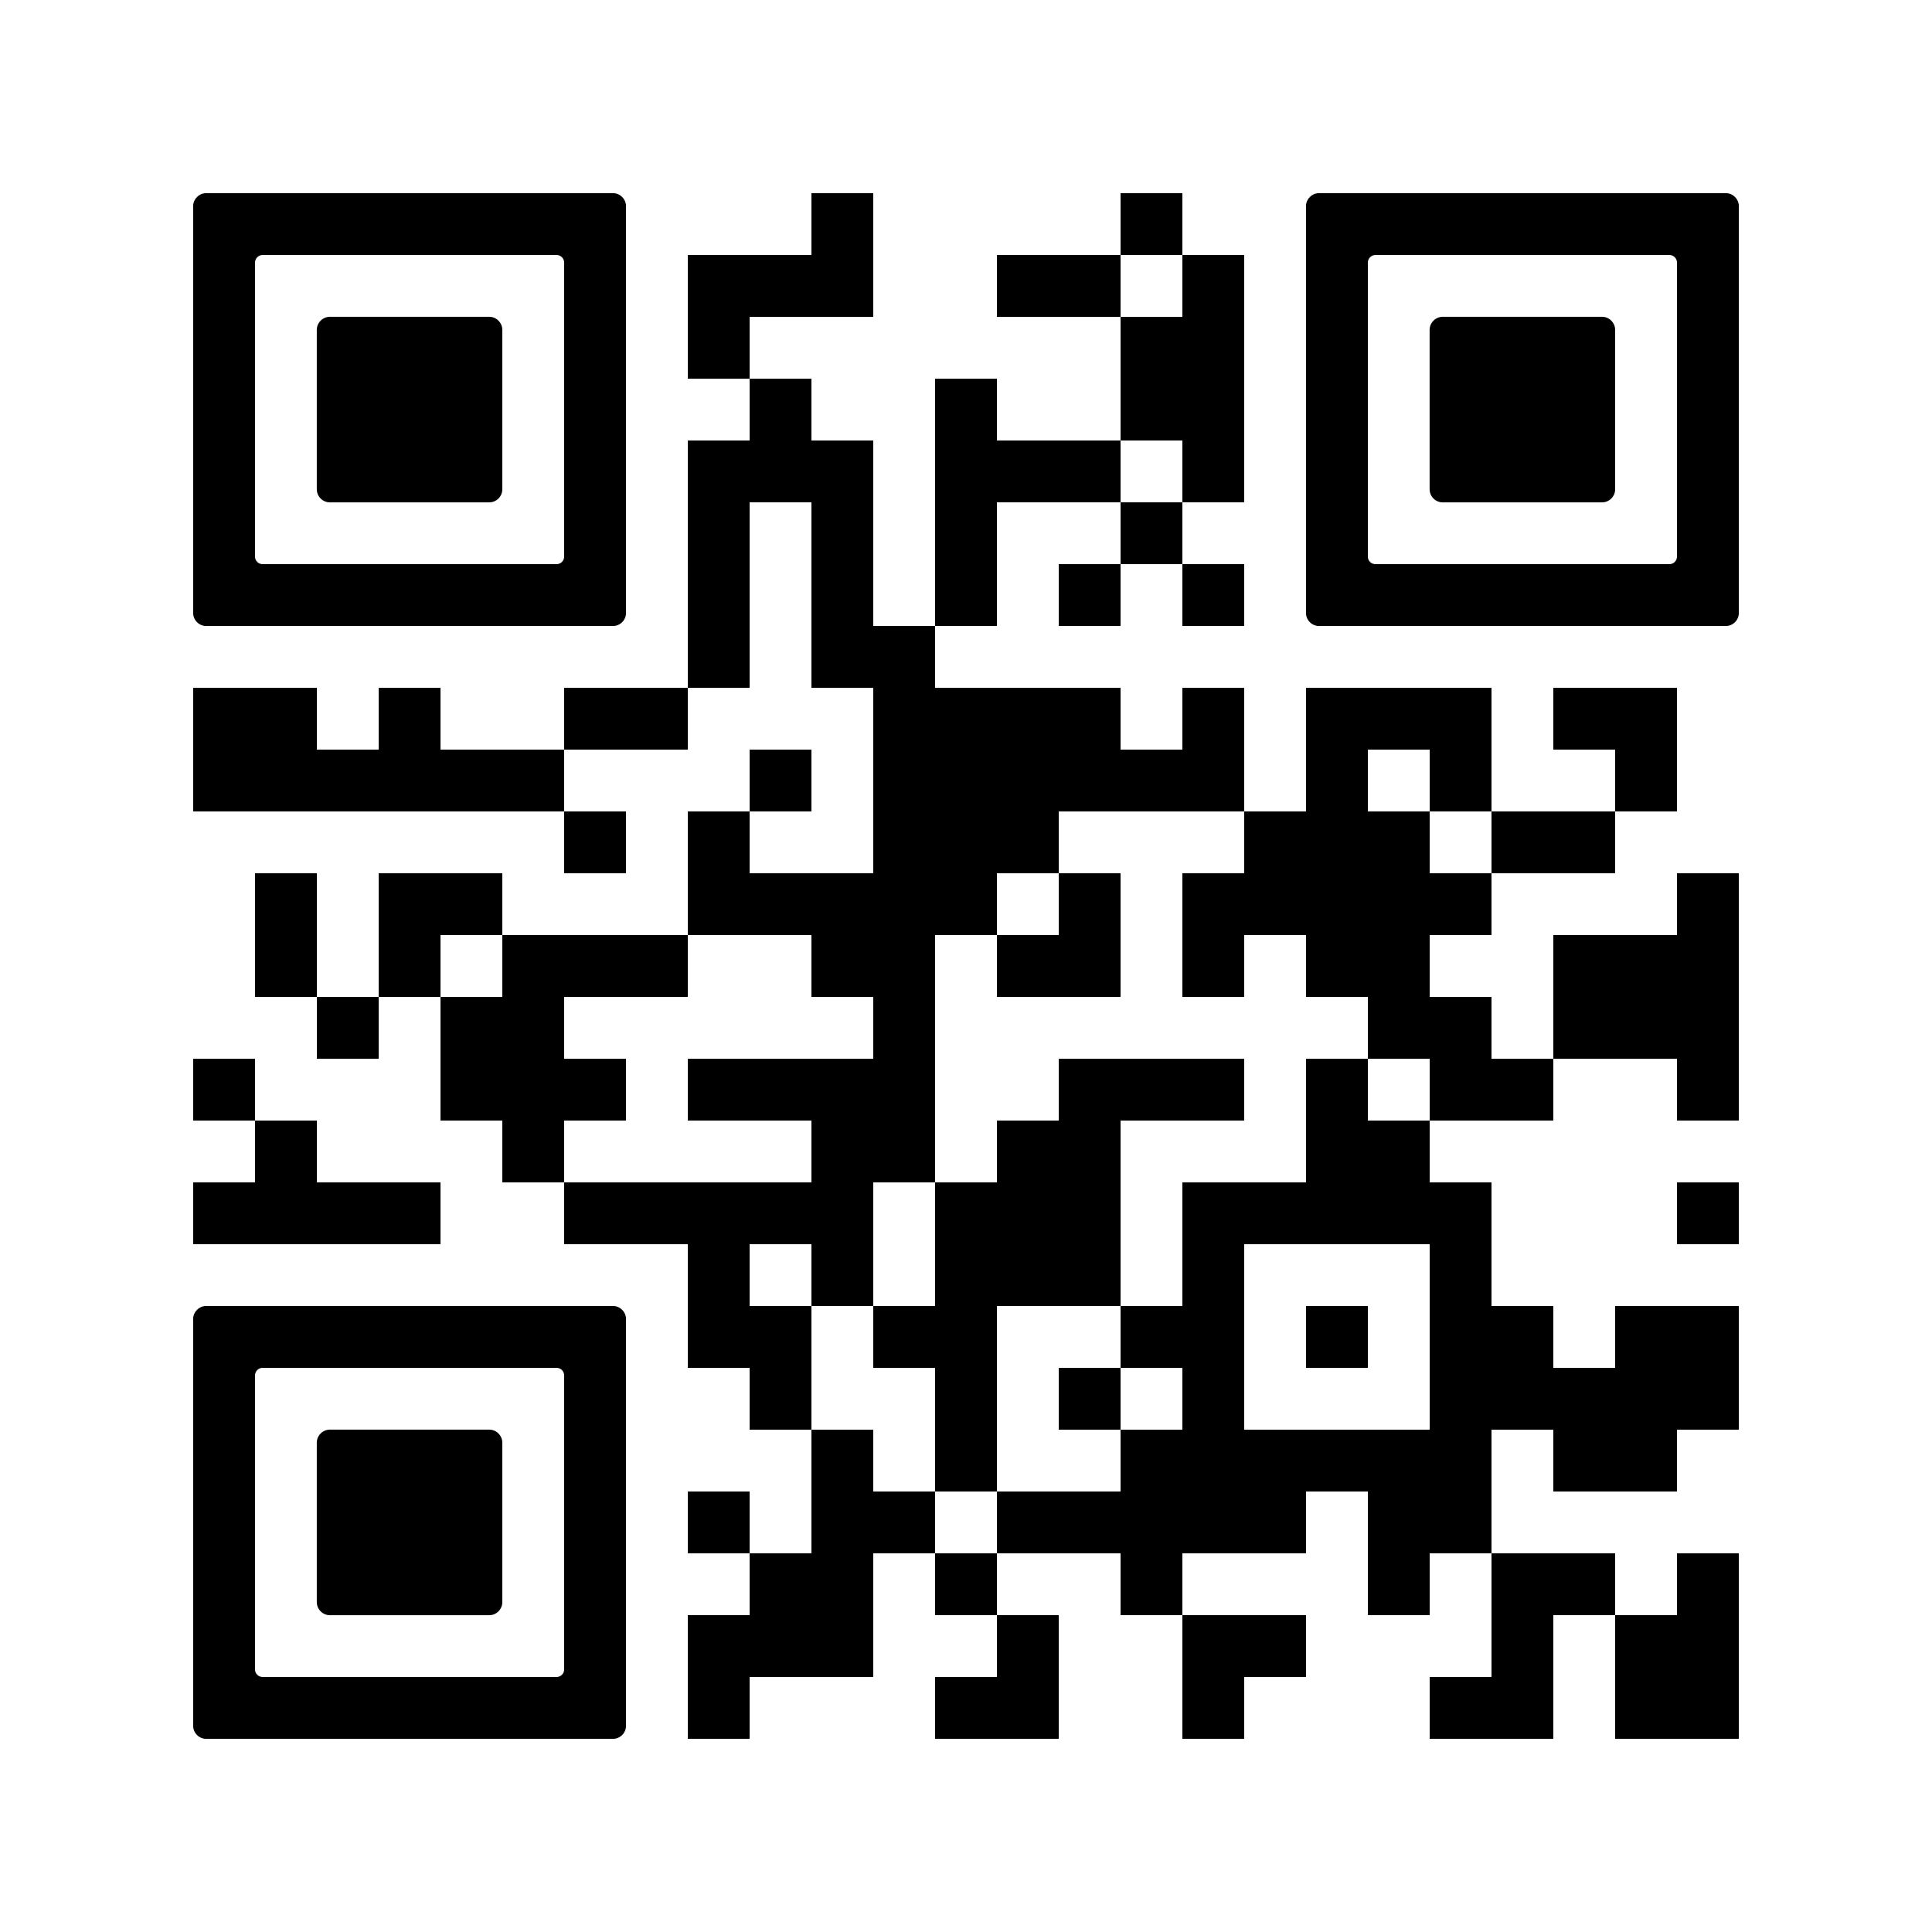 <svg version="1.0" xmlns="http://www.w3.org/2000/svg" xmlns:xlink="http://www.w3.org/1999/xlink"
	 viewBox="0 0 100 100" enable-background="new 0 0 100 100" xml:space="preserve">
	
<rect x="0" y="0" width="100" height="100" fill="#808080" stroke="none"/>
	
<svg xmlns="http://www.w3.org/2000/svg" xmlns:xlink="http://www.w3.org/1999/xlink" version="1.1" width="100" height="100" viewBox="0 0 3000 3000" x="0" y="0" shape-rendering="crispEdges"><defs/><rect x="0" y="0" width="3000" height="3000" fill="#ffffff"/><rect x="1260" y="300" width="96" height="96" fill="#000000"/><rect x="1740" y="300" width="96" height="96" fill="#000000"/><rect x="1068" y="396" width="96" height="96" fill="#000000"/><rect x="1164" y="396" width="96" height="96" fill="#000000"/><rect x="1260" y="396" width="96" height="96" fill="#000000"/><rect x="1548" y="396" width="96" height="96" fill="#000000"/><rect x="1644" y="396" width="96" height="96" fill="#000000"/><rect x="1836" y="396" width="96" height="96" fill="#000000"/><rect x="1068" y="492" width="96" height="96" fill="#000000"/><rect x="1740" y="492" width="96" height="96" fill="#000000"/><rect x="1836" y="492" width="96" height="96" fill="#000000"/><rect x="1164" y="588" width="96" height="96" fill="#000000"/><rect x="1452" y="588" width="96" height="96" fill="#000000"/><rect x="1740" y="588" width="96" height="96" fill="#000000"/><rect x="1836" y="588" width="96" height="96" fill="#000000"/><rect x="1068" y="684" width="96" height="96" fill="#000000"/><rect x="1164" y="684" width="96" height="96" fill="#000000"/><rect x="1260" y="684" width="96" height="96" fill="#000000"/><rect x="1452" y="684" width="96" height="96" fill="#000000"/><rect x="1548" y="684" width="96" height="96" fill="#000000"/><rect x="1644" y="684" width="96" height="96" fill="#000000"/><rect x="1836" y="684" width="96" height="96" fill="#000000"/><rect x="1068" y="780" width="96" height="96" fill="#000000"/><rect x="1260" y="780" width="96" height="96" fill="#000000"/><rect x="1452" y="780" width="96" height="96" fill="#000000"/><rect x="1740" y="780" width="96" height="96" fill="#000000"/><rect x="1068" y="876" width="96" height="96" fill="#000000"/><rect x="1260" y="876" width="96" height="96" fill="#000000"/><rect x="1452" y="876" width="96" height="96" fill="#000000"/><rect x="1644" y="876" width="96" height="96" fill="#000000"/><rect x="1836" y="876" width="96" height="96" fill="#000000"/><rect x="1068" y="972" width="96" height="96" fill="#000000"/><rect x="1260" y="972" width="96" height="96" fill="#000000"/><rect x="1356" y="972" width="96" height="96" fill="#000000"/><rect x="300" y="1068" width="96" height="96" fill="#000000"/><rect x="396" y="1068" width="96" height="96" fill="#000000"/><rect x="588" y="1068" width="96" height="96" fill="#000000"/><rect x="876" y="1068" width="96" height="96" fill="#000000"/><rect x="972" y="1068" width="96" height="96" fill="#000000"/><rect x="1356" y="1068" width="96" height="96" fill="#000000"/><rect x="1452" y="1068" width="96" height="96" fill="#000000"/><rect x="1548" y="1068" width="96" height="96" fill="#000000"/><rect x="1644" y="1068" width="96" height="96" fill="#000000"/><rect x="1836" y="1068" width="96" height="96" fill="#000000"/><rect x="2028" y="1068" width="96" height="96" fill="#000000"/><rect x="2124" y="1068" width="96" height="96" fill="#000000"/><rect x="2220" y="1068" width="96" height="96" fill="#000000"/><rect x="2412" y="1068" width="96" height="96" fill="#000000"/><rect x="2508" y="1068" width="96" height="96" fill="#000000"/><rect x="300" y="1164" width="96" height="96" fill="#000000"/><rect x="396" y="1164" width="96" height="96" fill="#000000"/><rect x="492" y="1164" width="96" height="96" fill="#000000"/><rect x="588" y="1164" width="96" height="96" fill="#000000"/><rect x="684" y="1164" width="96" height="96" fill="#000000"/><rect x="780" y="1164" width="96" height="96" fill="#000000"/><rect x="1164" y="1164" width="96" height="96" fill="#000000"/><rect x="1356" y="1164" width="96" height="96" fill="#000000"/><rect x="1452" y="1164" width="96" height="96" fill="#000000"/><rect x="1548" y="1164" width="96" height="96" fill="#000000"/><rect x="1644" y="1164" width="96" height="96" fill="#000000"/><rect x="1740" y="1164" width="96" height="96" fill="#000000"/><rect x="1836" y="1164" width="96" height="96" fill="#000000"/><rect x="2028" y="1164" width="96" height="96" fill="#000000"/><rect x="2220" y="1164" width="96" height="96" fill="#000000"/><rect x="2508" y="1164" width="96" height="96" fill="#000000"/><rect x="876" y="1260" width="96" height="96" fill="#000000"/><rect x="1068" y="1260" width="96" height="96" fill="#000000"/><rect x="1356" y="1260" width="96" height="96" fill="#000000"/><rect x="1452" y="1260" width="96" height="96" fill="#000000"/><rect x="1548" y="1260" width="96" height="96" fill="#000000"/><rect x="1932" y="1260" width="96" height="96" fill="#000000"/><rect x="2028" y="1260" width="96" height="96" fill="#000000"/><rect x="2124" y="1260" width="96" height="96" fill="#000000"/><rect x="2316" y="1260" width="96" height="96" fill="#000000"/><rect x="2412" y="1260" width="96" height="96" fill="#000000"/><rect x="396" y="1356" width="96" height="96" fill="#000000"/><rect x="588" y="1356" width="96" height="96" fill="#000000"/><rect x="684" y="1356" width="96" height="96" fill="#000000"/><rect x="1068" y="1356" width="96" height="96" fill="#000000"/><rect x="1164" y="1356" width="96" height="96" fill="#000000"/><rect x="1260" y="1356" width="96" height="96" fill="#000000"/><rect x="1356" y="1356" width="96" height="96" fill="#000000"/><rect x="1452" y="1356" width="96" height="96" fill="#000000"/><rect x="1644" y="1356" width="96" height="96" fill="#000000"/><rect x="1836" y="1356" width="96" height="96" fill="#000000"/><rect x="1932" y="1356" width="96" height="96" fill="#000000"/><rect x="2028" y="1356" width="96" height="96" fill="#000000"/><rect x="2124" y="1356" width="96" height="96" fill="#000000"/><rect x="2220" y="1356" width="96" height="96" fill="#000000"/><rect x="2604" y="1356" width="96" height="96" fill="#000000"/><rect x="396" y="1452" width="96" height="96" fill="#000000"/><rect x="588" y="1452" width="96" height="96" fill="#000000"/><rect x="780" y="1452" width="96" height="96" fill="#000000"/><rect x="876" y="1452" width="96" height="96" fill="#000000"/><rect x="972" y="1452" width="96" height="96" fill="#000000"/><rect x="1260" y="1452" width="96" height="96" fill="#000000"/><rect x="1356" y="1452" width="96" height="96" fill="#000000"/><rect x="1548" y="1452" width="96" height="96" fill="#000000"/><rect x="1644" y="1452" width="96" height="96" fill="#000000"/><rect x="1836" y="1452" width="96" height="96" fill="#000000"/><rect x="2028" y="1452" width="96" height="96" fill="#000000"/><rect x="2124" y="1452" width="96" height="96" fill="#000000"/><rect x="2412" y="1452" width="96" height="96" fill="#000000"/><rect x="2508" y="1452" width="96" height="96" fill="#000000"/><rect x="2604" y="1452" width="96" height="96" fill="#000000"/><rect x="492" y="1548" width="96" height="96" fill="#000000"/><rect x="684" y="1548" width="96" height="96" fill="#000000"/><rect x="780" y="1548" width="96" height="96" fill="#000000"/><rect x="1356" y="1548" width="96" height="96" fill="#000000"/><rect x="2124" y="1548" width="96" height="96" fill="#000000"/><rect x="2220" y="1548" width="96" height="96" fill="#000000"/><rect x="2412" y="1548" width="96" height="96" fill="#000000"/><rect x="2508" y="1548" width="96" height="96" fill="#000000"/><rect x="2604" y="1548" width="96" height="96" fill="#000000"/><rect x="300" y="1644" width="96" height="96" fill="#000000"/><rect x="684" y="1644" width="96" height="96" fill="#000000"/><rect x="780" y="1644" width="96" height="96" fill="#000000"/><rect x="876" y="1644" width="96" height="96" fill="#000000"/><rect x="1068" y="1644" width="96" height="96" fill="#000000"/><rect x="1164" y="1644" width="96" height="96" fill="#000000"/><rect x="1260" y="1644" width="96" height="96" fill="#000000"/><rect x="1356" y="1644" width="96" height="96" fill="#000000"/><rect x="1644" y="1644" width="96" height="96" fill="#000000"/><rect x="1740" y="1644" width="96" height="96" fill="#000000"/><rect x="1836" y="1644" width="96" height="96" fill="#000000"/><rect x="2028" y="1644" width="96" height="96" fill="#000000"/><rect x="2220" y="1644" width="96" height="96" fill="#000000"/><rect x="2316" y="1644" width="96" height="96" fill="#000000"/><rect x="2604" y="1644" width="96" height="96" fill="#000000"/><rect x="396" y="1740" width="96" height="96" fill="#000000"/><rect x="780" y="1740" width="96" height="96" fill="#000000"/><rect x="1260" y="1740" width="96" height="96" fill="#000000"/><rect x="1356" y="1740" width="96" height="96" fill="#000000"/><rect x="1548" y="1740" width="96" height="96" fill="#000000"/><rect x="1644" y="1740" width="96" height="96" fill="#000000"/><rect x="2028" y="1740" width="96" height="96" fill="#000000"/><rect x="2124" y="1740" width="96" height="96" fill="#000000"/><rect x="300" y="1836" width="96" height="96" fill="#000000"/><rect x="396" y="1836" width="96" height="96" fill="#000000"/><rect x="492" y="1836" width="96" height="96" fill="#000000"/><rect x="588" y="1836" width="96" height="96" fill="#000000"/><rect x="876" y="1836" width="96" height="96" fill="#000000"/><rect x="972" y="1836" width="96" height="96" fill="#000000"/><rect x="1068" y="1836" width="96" height="96" fill="#000000"/><rect x="1164" y="1836" width="96" height="96" fill="#000000"/><rect x="1260" y="1836" width="96" height="96" fill="#000000"/><rect x="1452" y="1836" width="96" height="96" fill="#000000"/><rect x="1548" y="1836" width="96" height="96" fill="#000000"/><rect x="1644" y="1836" width="96" height="96" fill="#000000"/><rect x="1836" y="1836" width="96" height="96" fill="#000000"/><rect x="1932" y="1836" width="96" height="96" fill="#000000"/><rect x="2028" y="1836" width="96" height="96" fill="#000000"/><rect x="2124" y="1836" width="96" height="96" fill="#000000"/><rect x="2220" y="1836" width="96" height="96" fill="#000000"/><rect x="2604" y="1836" width="96" height="96" fill="#000000"/><rect x="1068" y="1932" width="96" height="96" fill="#000000"/><rect x="1260" y="1932" width="96" height="96" fill="#000000"/><rect x="1452" y="1932" width="96" height="96" fill="#000000"/><rect x="1548" y="1932" width="96" height="96" fill="#000000"/><rect x="1644" y="1932" width="96" height="96" fill="#000000"/><rect x="1836" y="1932" width="96" height="96" fill="#000000"/><rect x="2220" y="1932" width="96" height="96" fill="#000000"/><rect x="1068" y="2028" width="96" height="96" fill="#000000"/><rect x="1164" y="2028" width="96" height="96" fill="#000000"/><rect x="1356" y="2028" width="96" height="96" fill="#000000"/><rect x="1452" y="2028" width="96" height="96" fill="#000000"/><rect x="1740" y="2028" width="96" height="96" fill="#000000"/><rect x="1836" y="2028" width="96" height="96" fill="#000000"/><rect x="2028" y="2028" width="96" height="96" fill="#000000"/><rect x="2220" y="2028" width="96" height="96" fill="#000000"/><rect x="2316" y="2028" width="96" height="96" fill="#000000"/><rect x="2508" y="2028" width="96" height="96" fill="#000000"/><rect x="2604" y="2028" width="96" height="96" fill="#000000"/><rect x="1164" y="2124" width="96" height="96" fill="#000000"/><rect x="1452" y="2124" width="96" height="96" fill="#000000"/><rect x="1644" y="2124" width="96" height="96" fill="#000000"/><rect x="1836" y="2124" width="96" height="96" fill="#000000"/><rect x="2220" y="2124" width="96" height="96" fill="#000000"/><rect x="2316" y="2124" width="96" height="96" fill="#000000"/><rect x="2412" y="2124" width="96" height="96" fill="#000000"/><rect x="2508" y="2124" width="96" height="96" fill="#000000"/><rect x="2604" y="2124" width="96" height="96" fill="#000000"/><rect x="1260" y="2220" width="96" height="96" fill="#000000"/><rect x="1452" y="2220" width="96" height="96" fill="#000000"/><rect x="1740" y="2220" width="96" height="96" fill="#000000"/><rect x="1836" y="2220" width="96" height="96" fill="#000000"/><rect x="1932" y="2220" width="96" height="96" fill="#000000"/><rect x="2028" y="2220" width="96" height="96" fill="#000000"/><rect x="2124" y="2220" width="96" height="96" fill="#000000"/><rect x="2220" y="2220" width="96" height="96" fill="#000000"/><rect x="2412" y="2220" width="96" height="96" fill="#000000"/><rect x="2508" y="2220" width="96" height="96" fill="#000000"/><rect x="1068" y="2316" width="96" height="96" fill="#000000"/><rect x="1260" y="2316" width="96" height="96" fill="#000000"/><rect x="1356" y="2316" width="96" height="96" fill="#000000"/><rect x="1548" y="2316" width="96" height="96" fill="#000000"/><rect x="1644" y="2316" width="96" height="96" fill="#000000"/><rect x="1740" y="2316" width="96" height="96" fill="#000000"/><rect x="1836" y="2316" width="96" height="96" fill="#000000"/><rect x="1932" y="2316" width="96" height="96" fill="#000000"/><rect x="2124" y="2316" width="96" height="96" fill="#000000"/><rect x="2220" y="2316" width="96" height="96" fill="#000000"/><rect x="1164" y="2412" width="96" height="96" fill="#000000"/><rect x="1260" y="2412" width="96" height="96" fill="#000000"/><rect x="1452" y="2412" width="96" height="96" fill="#000000"/><rect x="1740" y="2412" width="96" height="96" fill="#000000"/><rect x="2124" y="2412" width="96" height="96" fill="#000000"/><rect x="2316" y="2412" width="96" height="96" fill="#000000"/><rect x="2412" y="2412" width="96" height="96" fill="#000000"/><rect x="2604" y="2412" width="96" height="96" fill="#000000"/><rect x="1068" y="2508" width="96" height="96" fill="#000000"/><rect x="1164" y="2508" width="96" height="96" fill="#000000"/><rect x="1260" y="2508" width="96" height="96" fill="#000000"/><rect x="1548" y="2508" width="96" height="96" fill="#000000"/><rect x="1836" y="2508" width="96" height="96" fill="#000000"/><rect x="1932" y="2508" width="96" height="96" fill="#000000"/><rect x="2316" y="2508" width="96" height="96" fill="#000000"/><rect x="2508" y="2508" width="96" height="96" fill="#000000"/><rect x="2604" y="2508" width="96" height="96" fill="#000000"/><rect x="1068" y="2604" width="96" height="96" fill="#000000"/><rect x="1452" y="2604" width="96" height="96" fill="#000000"/><rect x="1548" y="2604" width="96" height="96" fill="#000000"/><rect x="1836" y="2604" width="96" height="96" fill="#000000"/><rect x="2220" y="2604" width="96" height="96" fill="#000000"/><rect x="2316" y="2604" width="96" height="96" fill="#000000"/><rect x="2508" y="2604" width="96" height="96" fill="#000000"/><rect x="2604" y="2604" width="96" height="96" fill="#000000"/><svg version="1.1" id="Ebene_1" x="300" y="300" viewBox="0 0 700 700" style="enable-background:new 0 0 700 700;" xml:space="preserve" width="672" height="672" shape-rendering="auto">

<path fill="#000000" d="M21.2-0.1C9.5-0.1-0.1,9.5-0.1,21.2v78.8v100v100v100v100v100v78.8c0,11.7,9.5,21.3,21.3,21.3h657.6  c11.7,0,21.3-9.5,21.3-21.3V600V500V400V300V200v-100V21.2c0-11.7-9.5-21.3-21.3-21.3H21.2z M600,200v100v100v100v87.8  c0,6.8-5.5,12.2-12.2,12.2H112.2c-6.8,0-12.2-5.5-12.2-12.2V500V400V300V200v-87.8c0-6.8,5.5-12.2,12.2-12.2h475.6  c6.8,0,12.2,5.5,12.2,12.2V200z"/>
</svg>
<svg version="1.1" id="Ebene_1" x="300" y="300" viewBox="0 0 700 700" style="enable-background:new 0 0 700 700;" xml:space="preserve" width="672" height="672" shape-rendering="auto">

<path fill="#000000" d="M500,400V300v-78.8c0-11.7-9.5-21.3-21.3-21.3H221.2c-11.7,0-21.3,9.5-21.3,21.3V300v100v78.8    c0,11.7,9.5,21.3,21.3,21.3h257.5c11.7,0,21.3-9.5,21.3-21.3V400z"/>
</svg>
<svg version="1.1" id="Ebene_1" x="2028" y="300" viewBox="0 0 700 700" style="enable-background:new 0 0 700 700;" xml:space="preserve" width="672" height="672" shape-rendering="auto">

<path fill="#000000" d="M21.2-0.1C9.5-0.1-0.1,9.5-0.1,21.2v78.8v100v100v100v100v100v78.8c0,11.7,9.5,21.3,21.3,21.3h657.6  c11.7,0,21.3-9.5,21.3-21.3V600V500V400V300V200v-100V21.2c0-11.7-9.5-21.3-21.3-21.3H21.2z M600,200v100v100v100v87.8  c0,6.8-5.5,12.2-12.2,12.2H112.2c-6.8,0-12.2-5.5-12.2-12.2V500V400V300V200v-87.8c0-6.8,5.5-12.2,12.2-12.2h475.6  c6.8,0,12.2,5.5,12.2,12.2V200z"/>
</svg>
<svg version="1.1" id="Ebene_1" x="2028" y="300" viewBox="0 0 700 700" style="enable-background:new 0 0 700 700;" xml:space="preserve" width="672" height="672" shape-rendering="auto">

<path fill="#000000" d="M500,400V300v-78.8c0-11.7-9.5-21.3-21.3-21.3H221.2c-11.7,0-21.3,9.5-21.3,21.3V300v100v78.8    c0,11.7,9.5,21.3,21.3,21.3h257.5c11.7,0,21.3-9.5,21.3-21.3V400z"/>
</svg>
<svg version="1.1" id="Ebene_1" x="300" y="2028" viewBox="0 0 700 700" style="enable-background:new 0 0 700 700;" xml:space="preserve" width="672" height="672" shape-rendering="auto">

<path fill="#000000" d="M21.2-0.1C9.5-0.1-0.1,9.5-0.1,21.2v78.8v100v100v100v100v100v78.8c0,11.7,9.5,21.3,21.3,21.3h657.6  c11.7,0,21.3-9.5,21.3-21.3V600V500V400V300V200v-100V21.2c0-11.7-9.5-21.3-21.3-21.3H21.2z M600,200v100v100v100v87.8  c0,6.8-5.5,12.2-12.2,12.2H112.2c-6.8,0-12.2-5.5-12.2-12.2V500V400V300V200v-87.8c0-6.8,5.5-12.2,12.2-12.2h475.6  c6.8,0,12.2,5.5,12.2,12.2V200z"/>
</svg>
<svg version="1.1" id="Ebene_1" x="300" y="2028" viewBox="0 0 700 700" style="enable-background:new 0 0 700 700;" xml:space="preserve" width="672" height="672" shape-rendering="auto">

<path fill="#000000" d="M500,400V300v-78.8c0-11.7-9.5-21.3-21.3-21.3H221.2c-11.7,0-21.3,9.5-21.3,21.3V300v100v78.8    c0,11.7,9.5,21.3,21.3,21.3h257.5c11.7,0,21.3-9.5,21.3-21.3V400z"/>
</svg>
</svg>

</svg>

